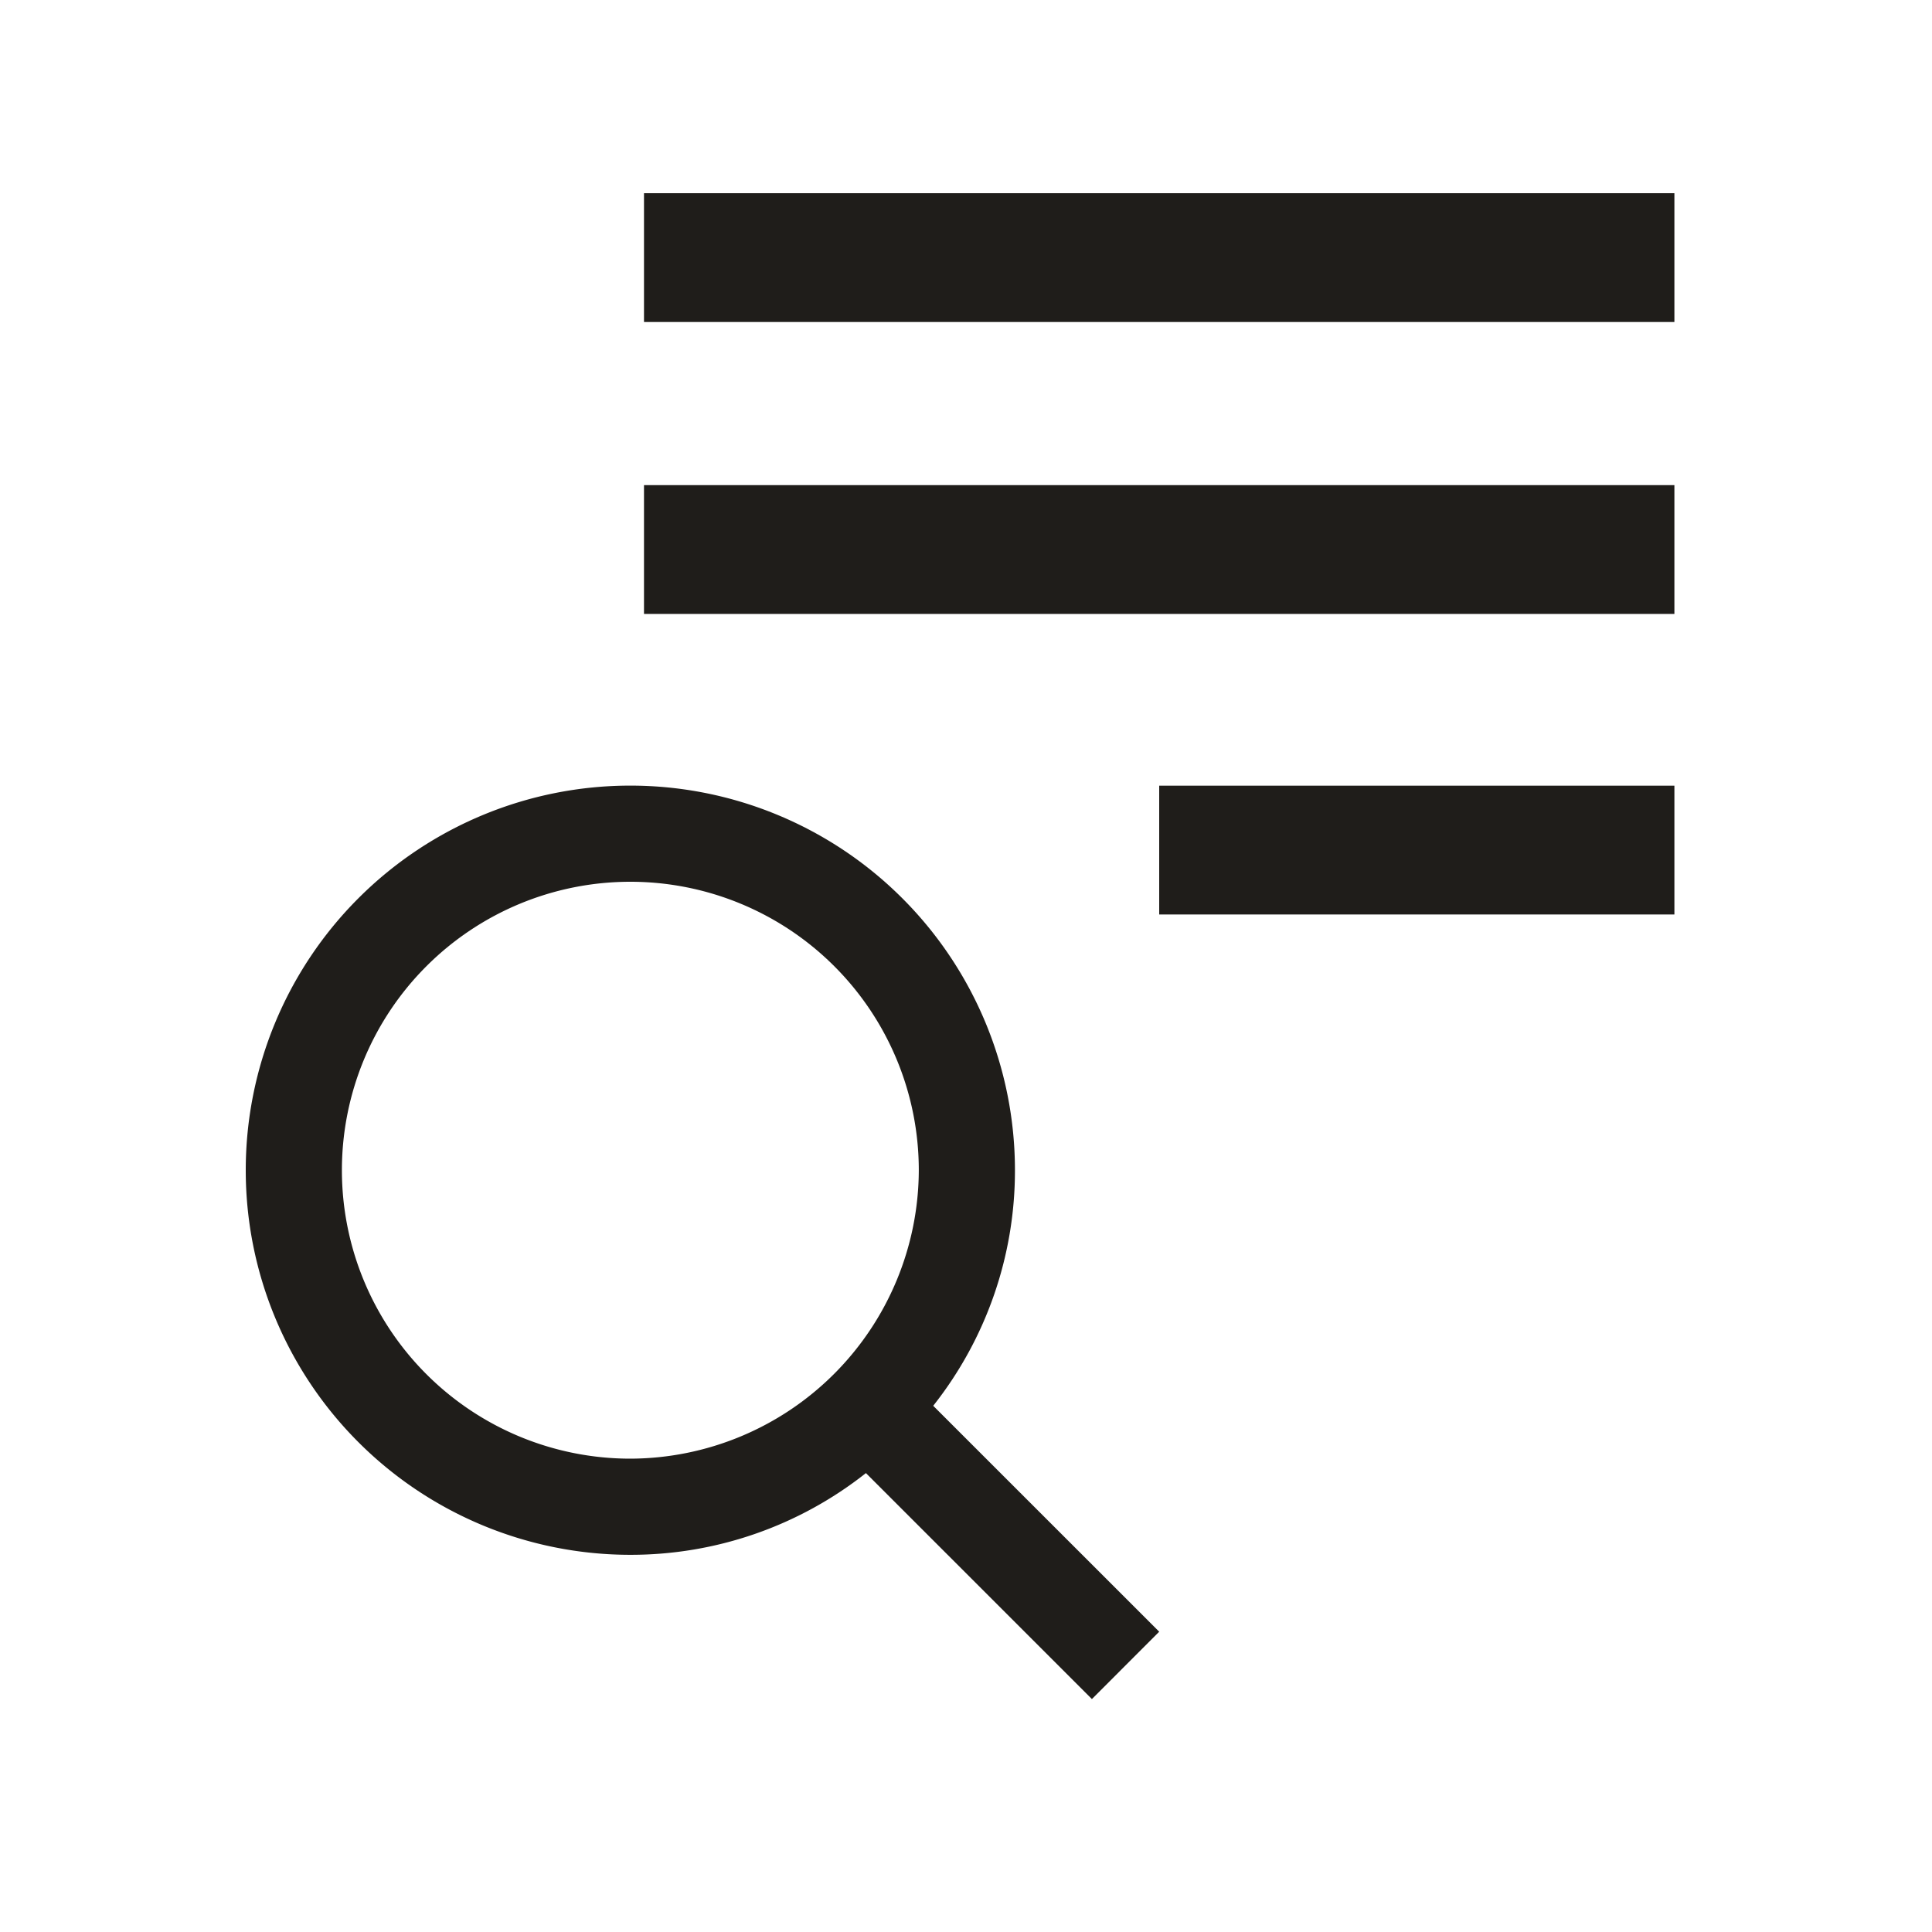 <svg id="search--locate--mirror" xmlns="http://www.w3.org/2000/svg" width="30" height="30" viewBox="0 0 30 30">
  <path id="Path_8" data-name="Path 8" d="M16.184,24.138,12.675,20.63a5.883,5.883,0,0,0,1.269-3.658,5.972,5.972,0,1,0-5.972,5.972,5.883,5.883,0,0,0,3.658-1.269l3.509,3.509ZM7.972,21.451a4.479,4.479,0,1,1,4.479-4.479A4.492,4.492,0,0,1,7.972,21.451Z" transform="translate(1.816 1.199)" fill="#1f1d1a"/>
  <rect id="Rectangle_19" data-name="Rectangle 19" width="8" height="2" transform="translate(18 12.2)" fill="#1f1d1a"/>
  <rect id="Rectangle_20" data-name="Rectangle 20" width="16" height="2" transform="translate(10 7.533)" fill="#1f1d1a"/>
  <rect id="Rectangle_21" data-name="Rectangle 21" width="16" height="2" transform="translate(10 3)" fill="#1f1d1a"/>
  <rect id="_x3C_Transparent_Rectangle_x3E__363_" width="30" height="30" fill="none"/>
</svg>
